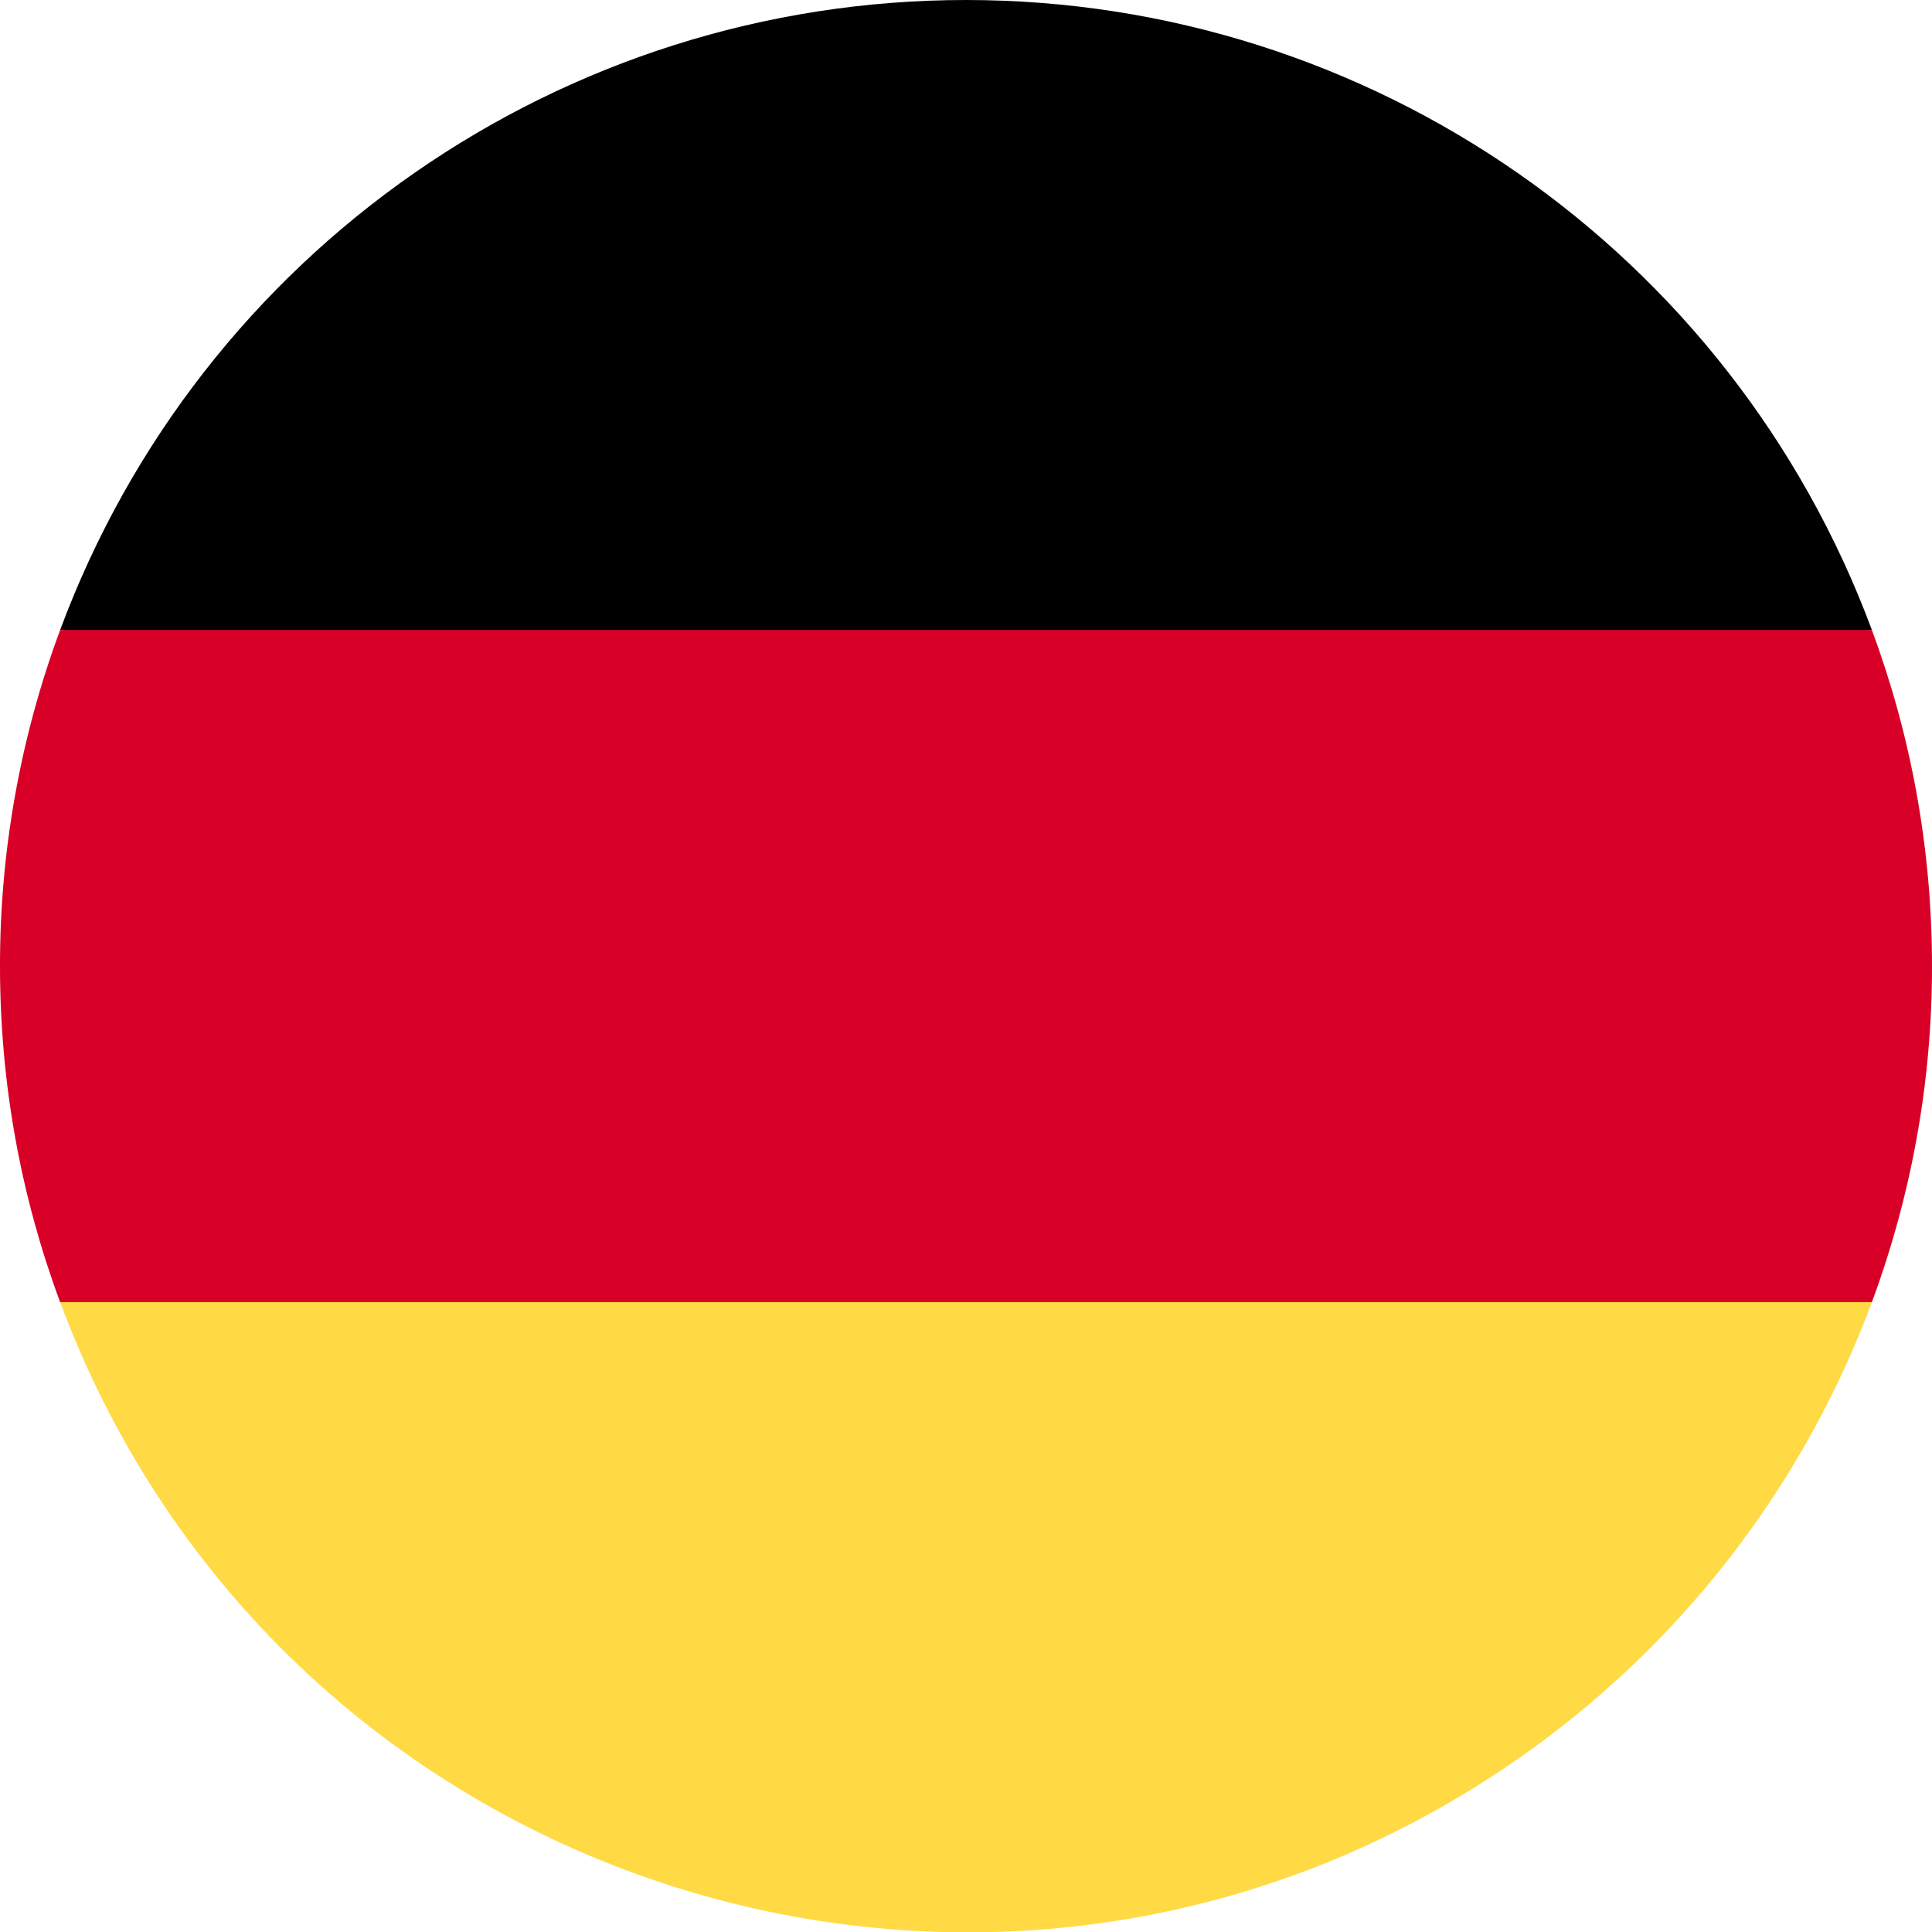 <svg xmlns="http://www.w3.org/2000/svg" xmlns:xlink="http://www.w3.org/1999/xlink" fill="none" version="1.1" width="89" height="89" viewBox="0 0 89 89"><defs><clipPath id="master_svg0_133_3674"><rect x="0" y="0" width="89" height="89" rx="0"/></clipPath></defs><g clip-path="url(#master_svg0_133_3674)"><g><path d="M2.771,59.984C12.902,87.25,46.032,97.636,69.915,81.032C77.374,75.845,83.067,68.501,86.231,59.984L44.501,56.112L2.771,59.984Z" fill="#FFDA44" fill-opacity="1" style="mix-blend-mode:passthrough"/></g><g><path d="M44.501,0C25.893,0.001,9.248,11.576,2.771,29.021L44.501,32.893L86.231,29.021C79.751,11.575,63.107,0,44.501,0Z" fill="#000000" fill-opacity="1" style="mix-blend-mode:passthrough"/></g><g><path d="M2.77,29.021C0.933,33.976,-0.005,39.219,0,44.504C0,49.949,0.979,55.161,2.77,59.986L86.23,59.986C88.066,55.03,89.006,49.788,89,44.504C89,39.056,88.021,33.844,86.23,29.021L2.77,29.021Z" fill="#D80027" fill-opacity="1" style="mix-blend-mode:passthrough"/></g></g></svg>